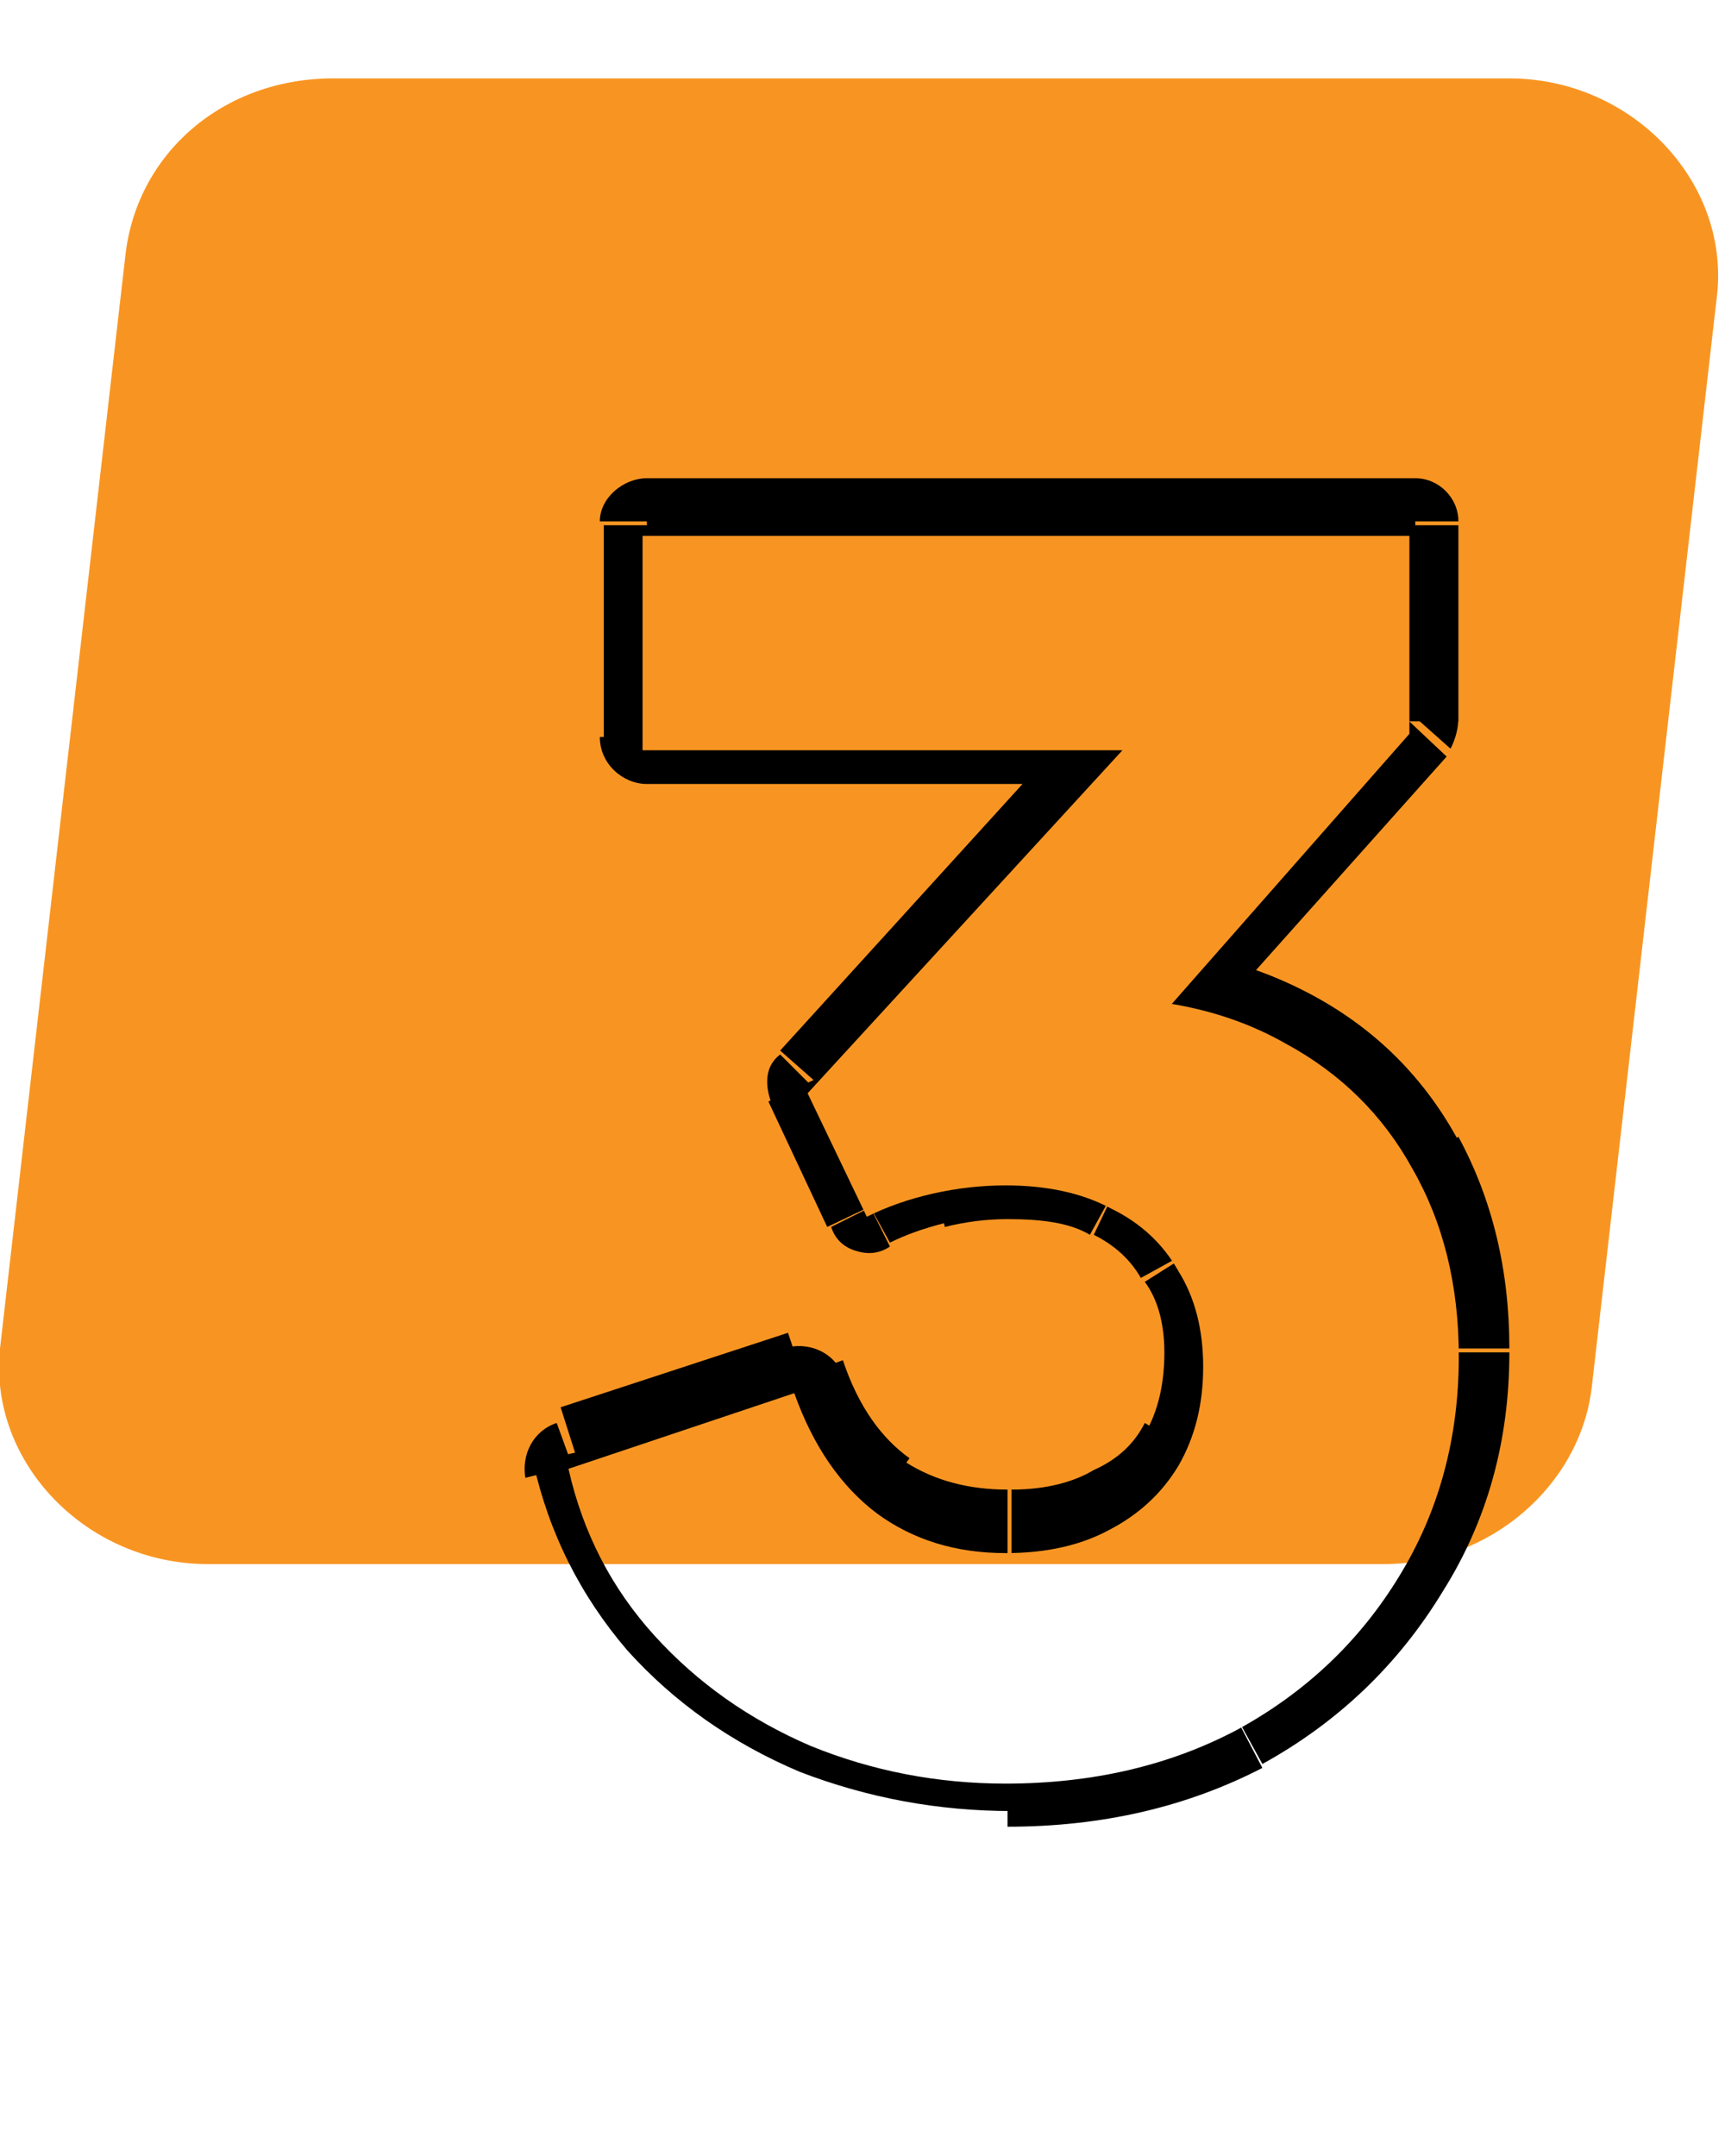 <svg version="1.2" xmlns="http://www.w3.org/2000/svg" viewBox="0 0 44 55" width="44" height="55">
	<title>3</title>
	<defs>
		<clipPath clipPathUnits="userSpaceOnUse" id="cp1">
			<path d="m0 0h44v55h-44z"/>
		</clipPath>
		<clipPath clipPathUnits="userSpaceOnUse" id="cp2">
			<path d="m39.24 47h-26v-35h26zm-7.67-2.88q2.61-1.43 4.12-3.91 1.52-2.48 1.52-5.6 0-2.73-1.18-4.79-1.13-2.06-3.24-3.2-1.3-0.74-2.9-1.01l6.06-6.89v-5.05h-19.56v5.47h12.24l-8.03 8.75 1.51 3.15q0.76-0.38 1.68-0.59 0.93-0.21 1.86-0.21 1.59 0 2.69 0.59 1.13 0.55 1.72 1.6 0.63 1.01 0.63 2.44 0 1.43-0.63 2.52-0.63 1.05-1.77 1.64-1.09 0.59-2.64 0.59-1.9 0-3.28-1.01-1.39-1.05-2.11-3.07l-5.76 1.93q0.55 2.44 2.19 4.25 1.64 1.81 3.99 2.82 2.36 0.96 4.97 0.96 3.32 0 5.92-1.38z"/>
		</clipPath>
	</defs>
	<style>
		.s0 { fill: #f89522 } 
		.s1 { fill: #000000 } 
	</style>
	<g id="Clip-Path" clip-path="url(#cp1)">
		<g>
			<path class="s0" d="m5.3 39.9h30c2.7 0 5-2 5.3-4.5l3.2-27.9c0.3-2.9-2.2-5.5-5.3-5.5h-30c-2.8 0-5 1.9-5.3 4.5l-3.2 27.9c-0.3 2.9 2.2 5.5 5.3 5.5z"/>
			<g id="Clip-Path" clip-path="url(#cp2)">
				<g>
					<path class="s1" d="m20.7 44.5l-0.5 1.1q0 0 0 0zm-6.1-7.1l-0.4-1.1c-0.6 0.2-0.9 0.8-0.8 1.4zm5.8-2l1.1-0.3c-0.2-0.6-0.9-0.9-1.5-0.7zm2.1 3l-0.6 0.9q0 0.1 0 0.1zm5.9 0.4l-0.5-1q0 0 0 0zm1.7-1.7l1 0.6q0 0 0 0zm0-5l-1 0.6q0 0 0 0zm-1.7-1.5l-0.5 1q0 0 0 0zm-6.2 0.2l-1 0.5c0.1 0.3 0.3 0.5 0.6 0.6 0.3 0.1 0.6 0.1 0.9-0.1zm-1.5-3.1l-0.8-0.8c-0.4 0.3-0.4 0.8-0.2 1.3zm14.5-10l-8.3 9.4 1.7 1.5 8.3-9.3zm-18.7 1.1h-1.2c0 0.7 0.6 1.2 1.2 1.2zm0-5.5v-1.1c-0.6 0-1.2 0.5-1.2 1.1zm19.6 0h1.1c0-0.6-0.5-1.1-1.1-1.1zm0 5l0.9 0.8q0.2-0.4 0.2-0.8zm-8.2 9.4l-1.1-0.1c-0.1 0.5 0.2 0.9 0.6 1.1 0.5 0.2 1 0.1 1.4-0.3zm-6.3 0.6l8-8.7-1.7-1.6-8 8.8zm11.4-2.1l-0.6 1q0 0 0 0zm3.2 3.2l-1 0.6q0 0 0.1 0zm-4.5 14.3l0.5 1q0 0 0 0zm-5.9 0.2q-2.4 0-4.5-0.8l-0.9 2.1q2.6 1 5.4 1zm-4.5-0.8q-2.1-1-3.6-2.6l-1.7 1.6q1.8 2 4.4 3.1zm-3.6-2.6q-1.4-1.6-1.9-3.7l-2.2 0.5q0.6 2.7 2.4 4.8zm-2.7-2.4l5.8-2-0.7-2.1-5.8 1.9zm4.3-2.6c0.6 1.5 1.4 2.7 2.5 3.6l1.4-1.9c-0.7-0.5-1.3-1.3-1.7-2.5zm2.5 3.6q1.7 1.2 3.9 1.2v-2.3q-1.5 0-2.6-0.7zm4 1.2c1.2 0 2.3-0.2 3.2-0.7l-1.1-2.1c-0.5 0.3-1.2 0.5-2.1 0.5zm3.2-0.7q1.4-0.8 2.2-2.1l-2-1.2q-0.4 0.8-1.3 1.2zm2.2-2q0.8-1.4 0.8-3.1h-2.3q0 1.1-0.4 1.9zm0.7-3.1c0-1.1-0.2-2.1-0.8-3l-1.9 1.2c0.3 0.4 0.5 1 0.5 1.8zm-0.8-3q-0.8-1.4-2.2-2.1l-1 2.1q0.8 0.4 1.2 1.1zm-2.2-2c-0.9-0.5-2-0.7-3.2-0.7v2.3c0.9 0 1.6 0.1 2.1 0.4zm-3.2-0.7q-1.1 0-2.1 0.2l0.5 2.3q0.8-0.2 1.6-0.2zm-2.1 0.2q-1.1 0.2-2 0.7l1.1 2q0.6-0.3 1.4-0.5zm-0.4 1.3l-1.5-3.2-2.1 1 1.5 3.2zm4.8-5.1v-1.2c-0.6 0-1.1 0.5-1.2 1.1zm0.8-7.5h-12.3v2.3h12.3zm-11.1 1.1v-5.4h-2.3v5.4zm-1.2-4.3h19.6v-2.3h-19.6zm18.4-1.1v5h2.3v-5zm-6.1 5.5l0.8 0.7c0.3-0.3 0.4-0.8 0.2-1.2-0.2-0.4-0.6-0.7-1-0.7zm0.2 9.1l0.2-2.7-2.3-0.2-0.2 2.7zm-0.9-1.6q2.5 0 4.3 1l1.1-2q-2.4-1.3-5.4-1.3zm4.3 1q1.8 1 2.8 2.8l2-1.1q-1.3-2.4-3.7-3.7zm2.8 2.8q1 1.7 1 4.2h2.3q0-3-1.3-5.4zm1 4.3q0 2.8-1.4 5l2 1.1q1.7-2.7 1.7-6.1zm-1.4 5q-1.3 2.2-3.7 3.5l1.1 2q2.9-1.6 4.6-4.4zm-3.7 3.5q-2.3 1.3-5.4 1.3v2.3q3.6 0 6.5-1.5z"/>
				</g>
			</g>
		</g>
	</g>
</svg>